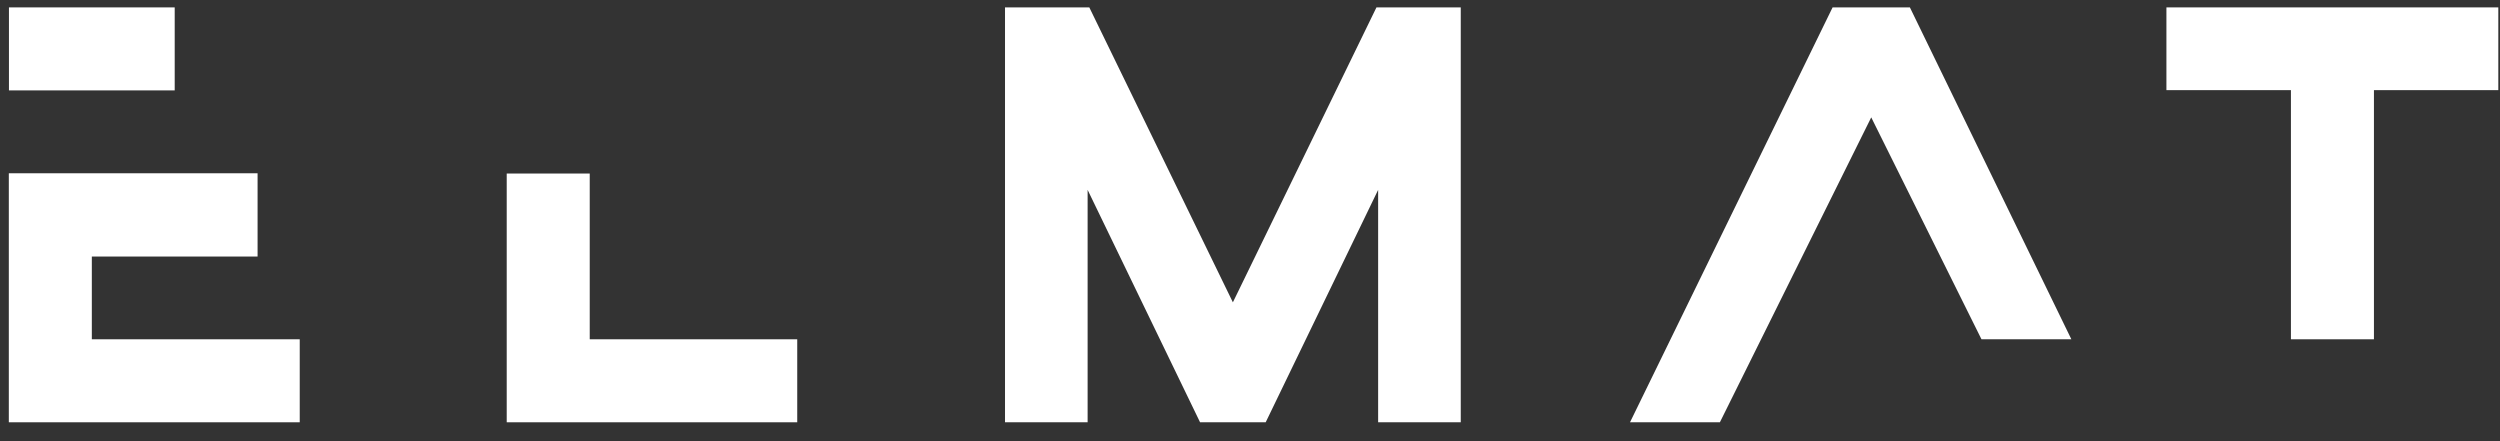 <?xml version="1.0" encoding="utf-8"?>
<!-- Generator: Adobe Illustrator 23.0.3, SVG Export Plug-In . SVG Version: 6.00 Build 0)  -->
<svg version="1.1" id="Livello_1" xmlns="http://www.w3.org/2000/svg" xmlns:xlink="http://www.w3.org/1999/xlink" x="0px" y="0px"
	 viewBox="0 0 192.76 34.02" style="enable-background:new 0 0 192.76 34.02;" xml:space="preserve">
<rect x="0" y="0" width="192.76" height="34.02" fill="#333333" stroke="none"/>
<style type="text/css">
	.st0{fill:#FFFFFF;}
</style>
<polygon class="st0" points="167.04,0.57 167.04,6.95 176.64,6.95 176.64,26.16 183.04,26.16 183.04,6.95 192.63,6.95 192.63,0.57 
	"/>
<polygon class="st0" points="39.07,32.56 61.47,32.56 61.47,26.16 45.47,26.16 45.47,13.38 39.07,13.38 "/>
<rect x="0.69" y="0.57" class="st0" width="12.78" height="6.4"/>
<polygon class="st0" points="0.68,13.36 0.68,13.53 0.68,32.56 23.11,32.56 23.11,26.16 7.08,26.16 7.08,19.78 19.86,19.78 
	19.86,13.36 "/>
<polygon class="st0" points="106.13,0.57 95.06,23.31 83.99,0.57 77.49,0.57 77.49,32.56 83.86,32.56 83.86,14.64 92.53,32.56 
	97.59,32.56 106.26,14.64 106.26,32.56 112.63,32.56 112.63,0.57 "/>
<polygon class="st0" points="144.67,0.57 143.89,0.57 141.3,0.57 125.68,32.56 132.61,32.56 144.28,9.05 152.78,26.16 159.71,26.16 
	147.26,0.57 "/>
</svg>
